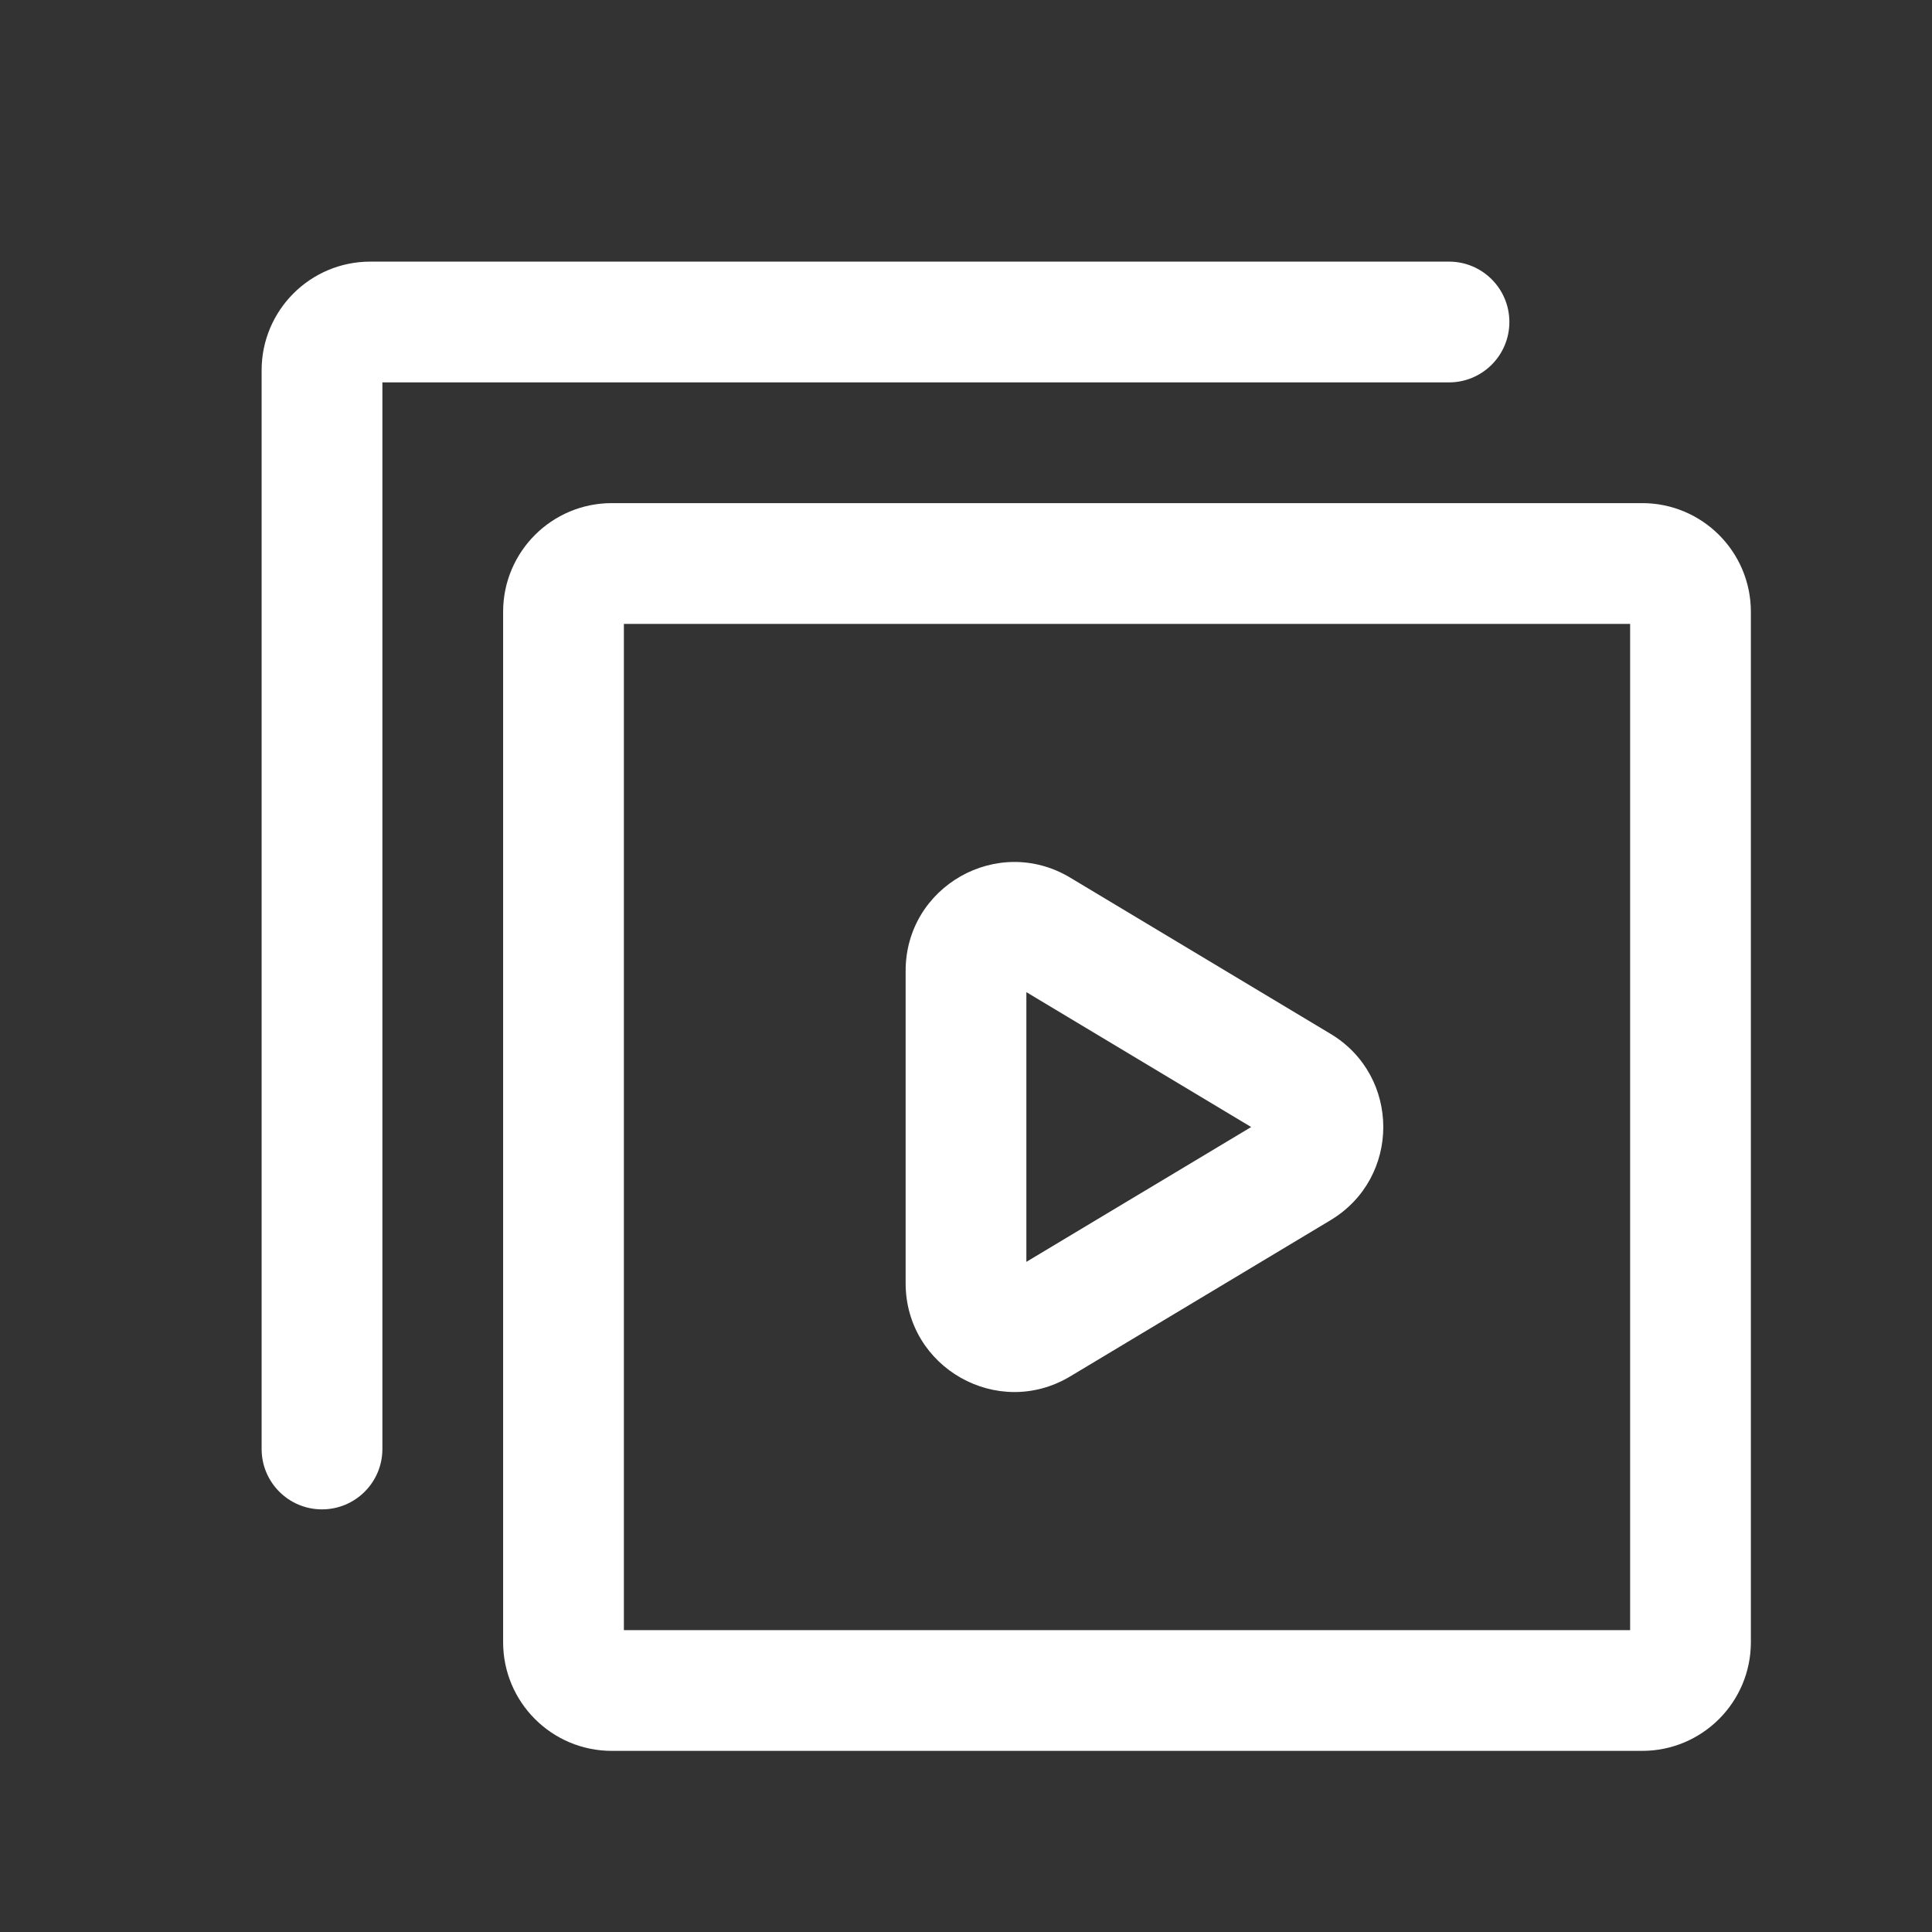 <svg width="65" height="65" viewBox="0 0 65 65" fill="none" xmlns="http://www.w3.org/2000/svg">
<rect x="0" y="0" width="65" height="65" fill="#333333" stroke="none"/>
<path d="M56.875 19.558V56.275C56.875 56.606 56.606 56.875 56.275 56.875H19.558C19.227 56.875 18.958 56.606 18.958 56.275V19.558C18.958 19.227 19.227 18.958 19.558 18.958H56.275C56.606 18.958 56.875 19.227 56.875 19.558Z" stroke="white" stroke-width="1.5" stroke-linecap="round" stroke-linejoin="round"/>
<path d="M48.75 10.833H11.433C11.102 10.833 10.833 11.102 10.833 11.433V48.75" stroke="white" stroke-width="1.5" stroke-linecap="round" stroke-linejoin="round"/>
<path d="M33.409 30.336C33.009 30.096 32.5 30.384 32.5 30.851V44.981C32.5 45.448 33.009 45.736 33.409 45.496L45.184 38.431C45.573 38.197 45.573 37.635 45.184 37.401L33.409 30.336Z" stroke="white" stroke-width="1.5" stroke-linecap="round" stroke-linejoin="round"/>
<path fill-rule="evenodd" clip-rule="evenodd" d="M54.844 54.844V20.99H20.99V54.844H54.844ZM58.906 55.25C58.906 57.269 57.269 58.906 55.25 58.906H20.583C18.564 58.906 16.927 57.269 16.927 55.25V20.583C16.927 18.564 18.564 16.927 20.583 16.927H55.25C57.269 16.927 58.906 18.564 58.906 20.583V55.25Z" fill="white"/>
<path fill-rule="evenodd" clip-rule="evenodd" d="M10.833 50.781C9.711 50.781 8.802 49.872 8.802 48.75V12.458C8.802 10.439 10.439 8.802 12.458 8.802H48.75C49.872 8.802 50.781 9.711 50.781 10.833C50.781 11.955 49.872 12.865 48.75 12.865H12.865V48.75C12.865 49.872 11.955 50.781 10.833 50.781Z" fill="white"/>
<path fill-rule="evenodd" clip-rule="evenodd" d="M34.531 33.379V42.454L42.094 37.917L34.531 33.379ZM30.469 32.662C30.469 29.82 33.569 28.064 36.006 29.527L44.764 34.782C47.131 36.202 47.131 39.632 44.764 41.052L36.006 46.307C33.569 47.769 30.469 46.014 30.469 43.172V32.662Z" fill="white"/>
</svg>

